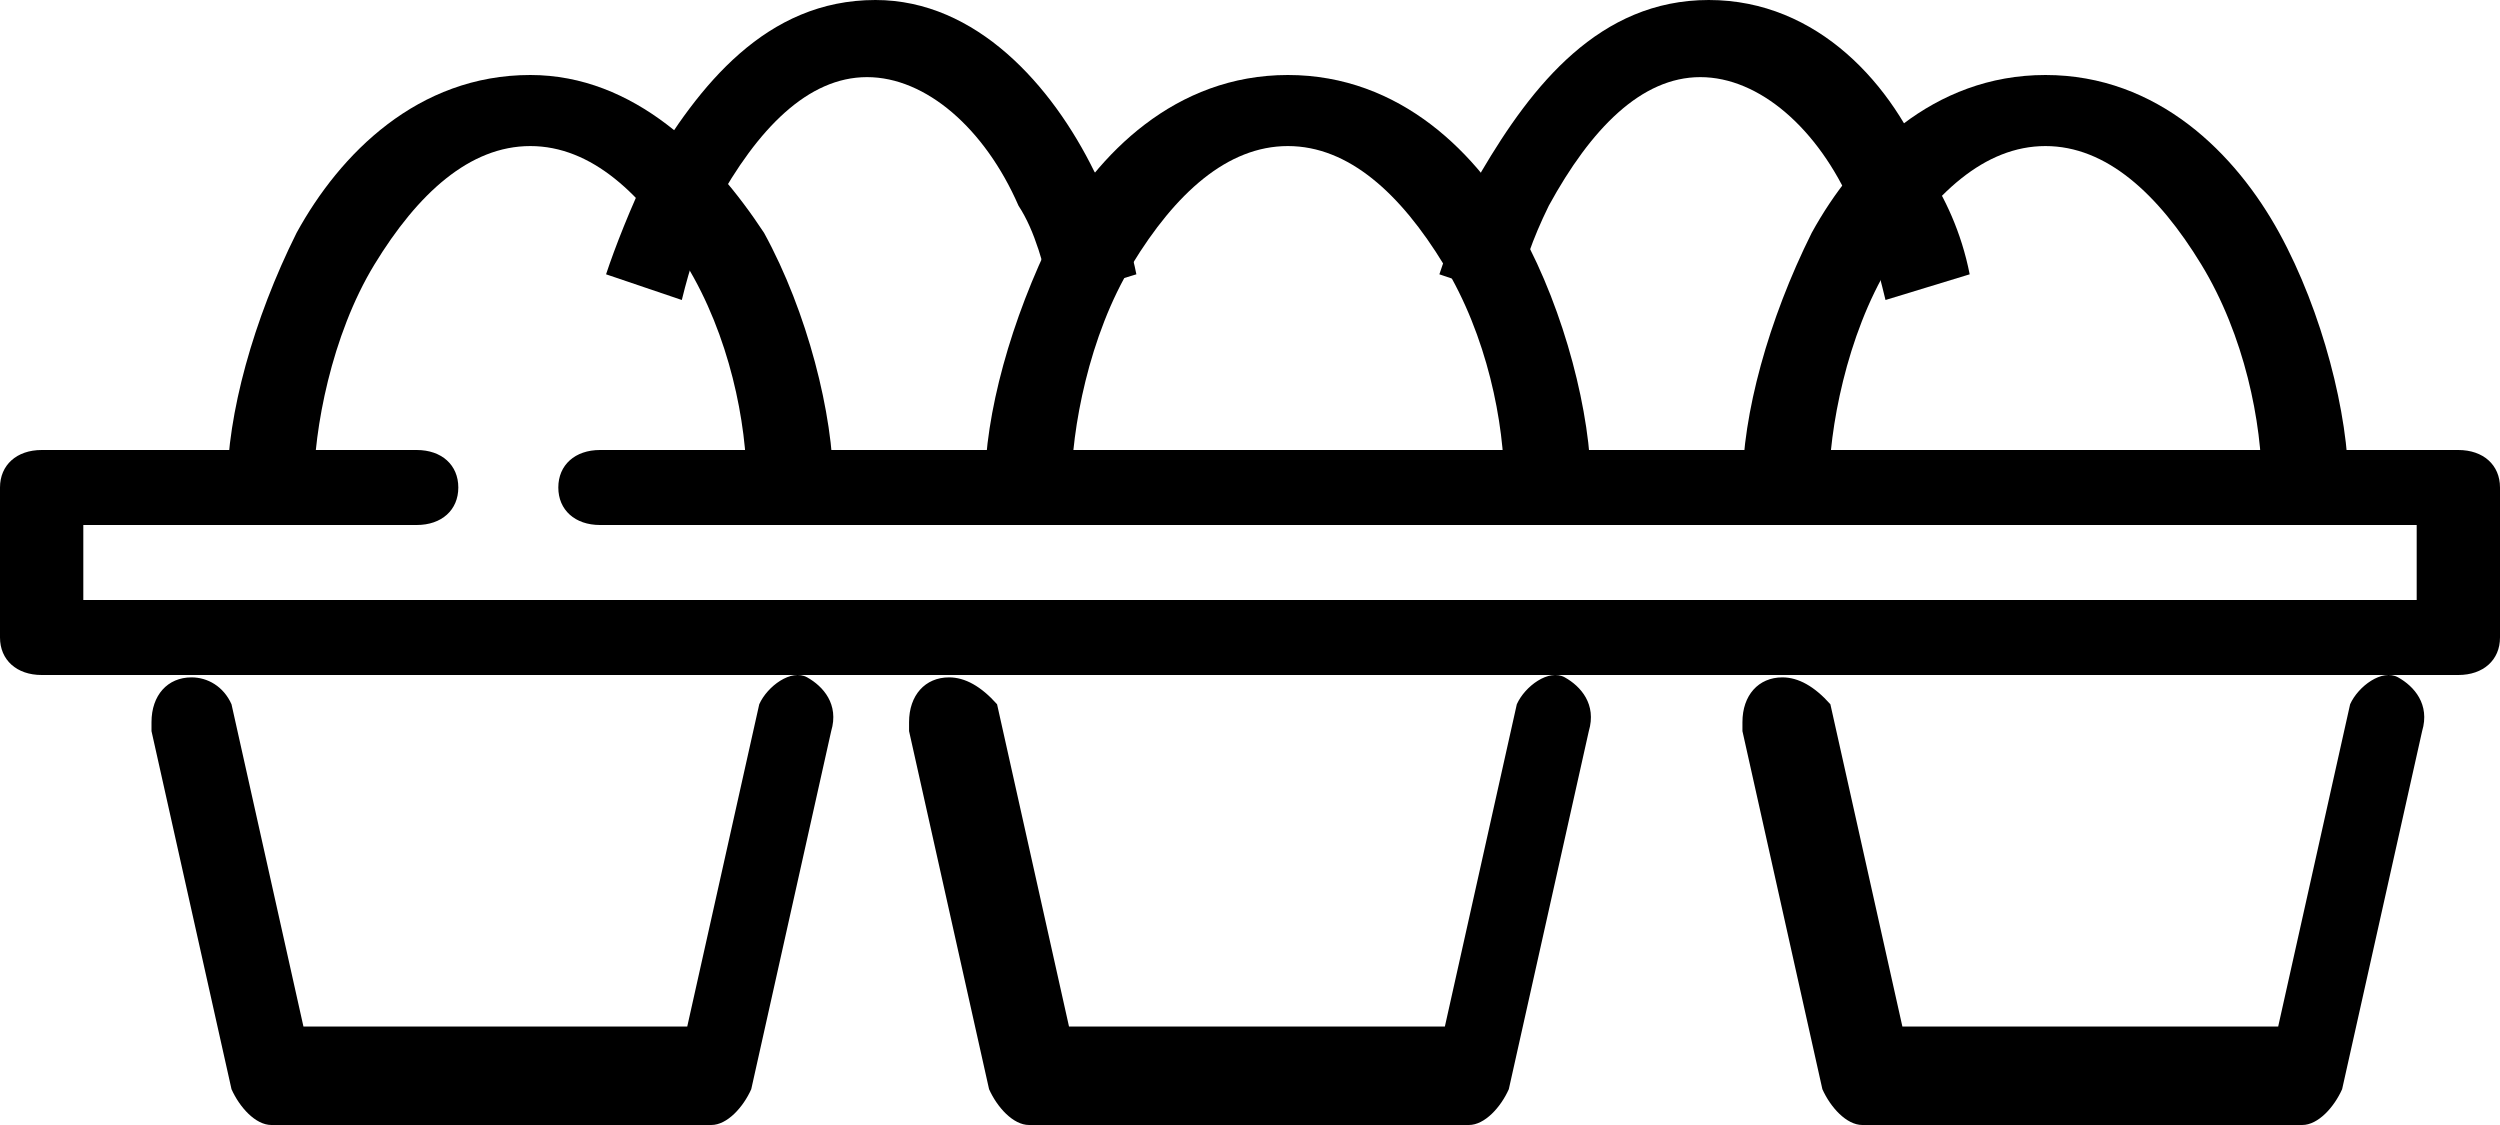 <?xml version="1.0" encoding="UTF-8"?>
<svg width="40px" height="18px" viewBox="0 0 40 18" version="1.1" xmlns="http://www.w3.org/2000/svg" xmlns:xlink="http://www.w3.org/1999/xlink">
    <!-- Generator: Sketch 44.1 (41455) - http://www.bohemiancoding.com/sketch -->
    <title>eggs-2</title>
    <desc>Created with Sketch.</desc>
    <defs></defs>
    <g id="Symbols" stroke="none" stroke-width="1" fill="none" fill-rule="evenodd">
        <g id="1440/Fiche-produit/Slider/OEUF-#2-V1" transform="translate(-379, -538)" fill-rule="nonzero" fill="#000000">
            <g id="DONNEES-PRODUIT-OEUF-#2">
                <g transform="translate(0, 485)">
                    <g id="eggs-2" transform="translate(379, 53)">
                        <path d="M14.007,0 C12.256,0 11.178,1.371 10.37,2.743 C10.101,3.291 9.832,3.977 9.697,4.389 L10.909,4.8 C11.044,4.251 11.178,3.84 11.448,3.291 C12.121,2.057 12.929,1.234 13.872,1.234 C14.815,1.234 15.758,2.057 16.296,3.291 C16.566,3.703 16.7,4.251 16.835,4.8 L18.182,4.389 C18.047,3.703 17.778,3.154 17.508,2.743 C16.835,1.371 15.623,0 14.007,0 Z" id="Shape"></path>
                        <path d="M28.518,10.838 C28.135,10.838 27.879,11.125 27.879,11.554 L27.879,11.698 L29.158,17.427 C29.286,17.714 29.542,18 29.798,18 L36.835,18 C37.091,18 37.346,17.714 37.474,17.427 L38.754,11.698 C38.882,11.268 38.626,10.981 38.37,10.838 C38.114,10.695 37.73,10.981 37.602,11.268 L37.602,11.268 L36.451,16.424 L30.438,16.424 L29.286,11.268 C29.03,10.981 28.774,10.838 28.518,10.838 Z" id="Shape"></path>
                        <path d="M27.34,0 C25.589,0 24.512,1.371 23.704,2.743 C23.434,3.291 23.165,3.977 23.03,4.389 L24.242,4.8 C24.377,4.251 24.512,3.84 24.781,3.291 C25.455,2.057 26.263,1.234 27.205,1.234 C28.148,1.234 29.091,2.057 29.63,3.291 L29.63,3.291 C29.899,3.703 30.034,4.251 30.168,4.8 L31.515,4.389 C31.38,3.703 31.111,3.154 30.842,2.743 C30.303,1.371 29.091,0 27.34,0 L27.34,0 Z" id="Shape"></path>
                        <path d="M32.727,1.2 C30.926,1.2 29.68,2.463 28.987,3.726 C28.294,5.116 27.879,6.632 27.879,7.768 C27.879,8.147 28.156,8.4 28.571,8.4 C28.987,8.4 29.264,8.147 29.264,7.768 L29.264,7.768 C29.264,6.884 29.541,5.368 30.234,4.232 C30.926,3.095 31.758,2.337 32.727,2.337 C33.697,2.337 34.528,3.095 35.221,4.232 C35.913,5.368 36.19,6.758 36.19,7.768 C36.19,8.147 36.468,8.4 36.883,8.4 C37.299,8.4 37.576,8.147 37.576,7.768 L37.576,7.768 C37.576,6.632 37.16,4.989 36.468,3.726 C35.775,2.463 34.528,1.2 32.727,1.2 Z" id="Shape"></path>
                        <path d="M20.606,1.2 C18.805,1.2 17.558,2.463 16.866,3.726 C16.173,5.116 15.758,6.632 15.758,7.768 C15.758,8.147 16.035,8.4 16.45,8.4 C16.866,8.4 17.143,8.147 17.143,7.768 L17.143,7.768 C17.143,6.884 17.42,5.368 18.113,4.232 C18.805,3.095 19.636,2.337 20.606,2.337 C21.576,2.337 22.407,3.095 23.1,4.232 C23.792,5.368 24.069,6.758 24.069,7.768 C24.069,8.147 24.346,8.4 24.762,8.4 C25.177,8.4 25.455,8.147 25.455,7.768 L25.455,7.768 C25.455,6.632 25.039,4.989 24.346,3.726 C23.654,2.463 22.407,1.2 20.606,1.2 Z" id="Shape"></path>
                        <path d="M8.485,1.2 C6.684,1.2 5.437,2.463 4.745,3.726 C4.052,5.116 3.636,6.632 3.636,7.768 C3.636,8.147 3.913,8.4 4.329,8.4 C4.745,8.4 5.022,8.147 5.022,7.768 L5.022,7.768 C5.022,6.884 5.299,5.368 5.991,4.232 C6.684,3.095 7.515,2.337 8.485,2.337 C9.455,2.337 10.286,3.095 10.978,4.232 C11.671,5.368 11.948,6.758 11.948,7.768 C11.948,8.147 12.225,8.4 12.641,8.4 C13.056,8.4 13.333,8.147 13.333,7.768 L13.333,7.768 C13.333,6.632 12.918,4.989 12.225,3.726 C11.394,2.463 10.147,1.2 8.485,1.2 Z" id="Shape"></path>
                        <path d="M0.667,7.2 C0.267,7.2 0,7.44 0,7.8 L0,10.2 C0,10.56 0.267,10.8 0.667,10.8 L39.333,10.8 C39.733,10.8 40,10.56 40,10.2 L40,7.8 C40,7.44 39.733,7.2 39.333,7.2 L9.6,7.2 C9.2,7.2 8.933,7.44 8.933,7.8 C8.933,8.16 9.2,8.4 9.6,8.4 L9.6,8.4 L38.667,8.4 L38.667,9.6 L1.333,9.6 L1.333,8.4 L6.667,8.4 C7.067,8.4 7.333,8.16 7.333,7.8 C7.333,7.44 7.067,7.2 6.667,7.2 L6.667,7.2 L0.667,7.2 Z" id="Shape"></path>
                        <path d="M3.064,10.838 C2.68,10.838 2.424,11.125 2.424,11.554 L2.424,11.698 L3.704,17.427 C3.832,17.714 4.087,18 4.343,18 L11.38,18 C11.636,18 11.892,17.714 12.02,17.427 L13.299,11.698 C13.427,11.268 13.171,10.981 12.915,10.838 C12.66,10.695 12.276,10.981 12.148,11.268 L12.148,11.268 L10.996,16.424 L4.855,16.424 L3.704,11.268 C3.576,10.981 3.32,10.838 3.064,10.838 Z" id="Shape"></path>
                        <path d="M15.185,10.838 C14.801,10.838 14.545,11.125 14.545,11.554 L14.545,11.698 L15.825,17.427 C15.953,17.714 16.209,18 16.465,18 L23.501,18 C23.757,18 24.013,17.714 24.141,17.427 L25.421,11.698 C25.548,11.268 25.293,10.981 25.037,10.838 C24.781,10.695 24.397,10.981 24.269,11.268 L24.269,11.268 L23.118,16.424 L17.104,16.424 L15.953,11.268 C15.697,10.981 15.441,10.838 15.185,10.838 Z" id="Shape"></path>
                    </g>
                </g>
            </g>
        </g>
    </g>
</svg>